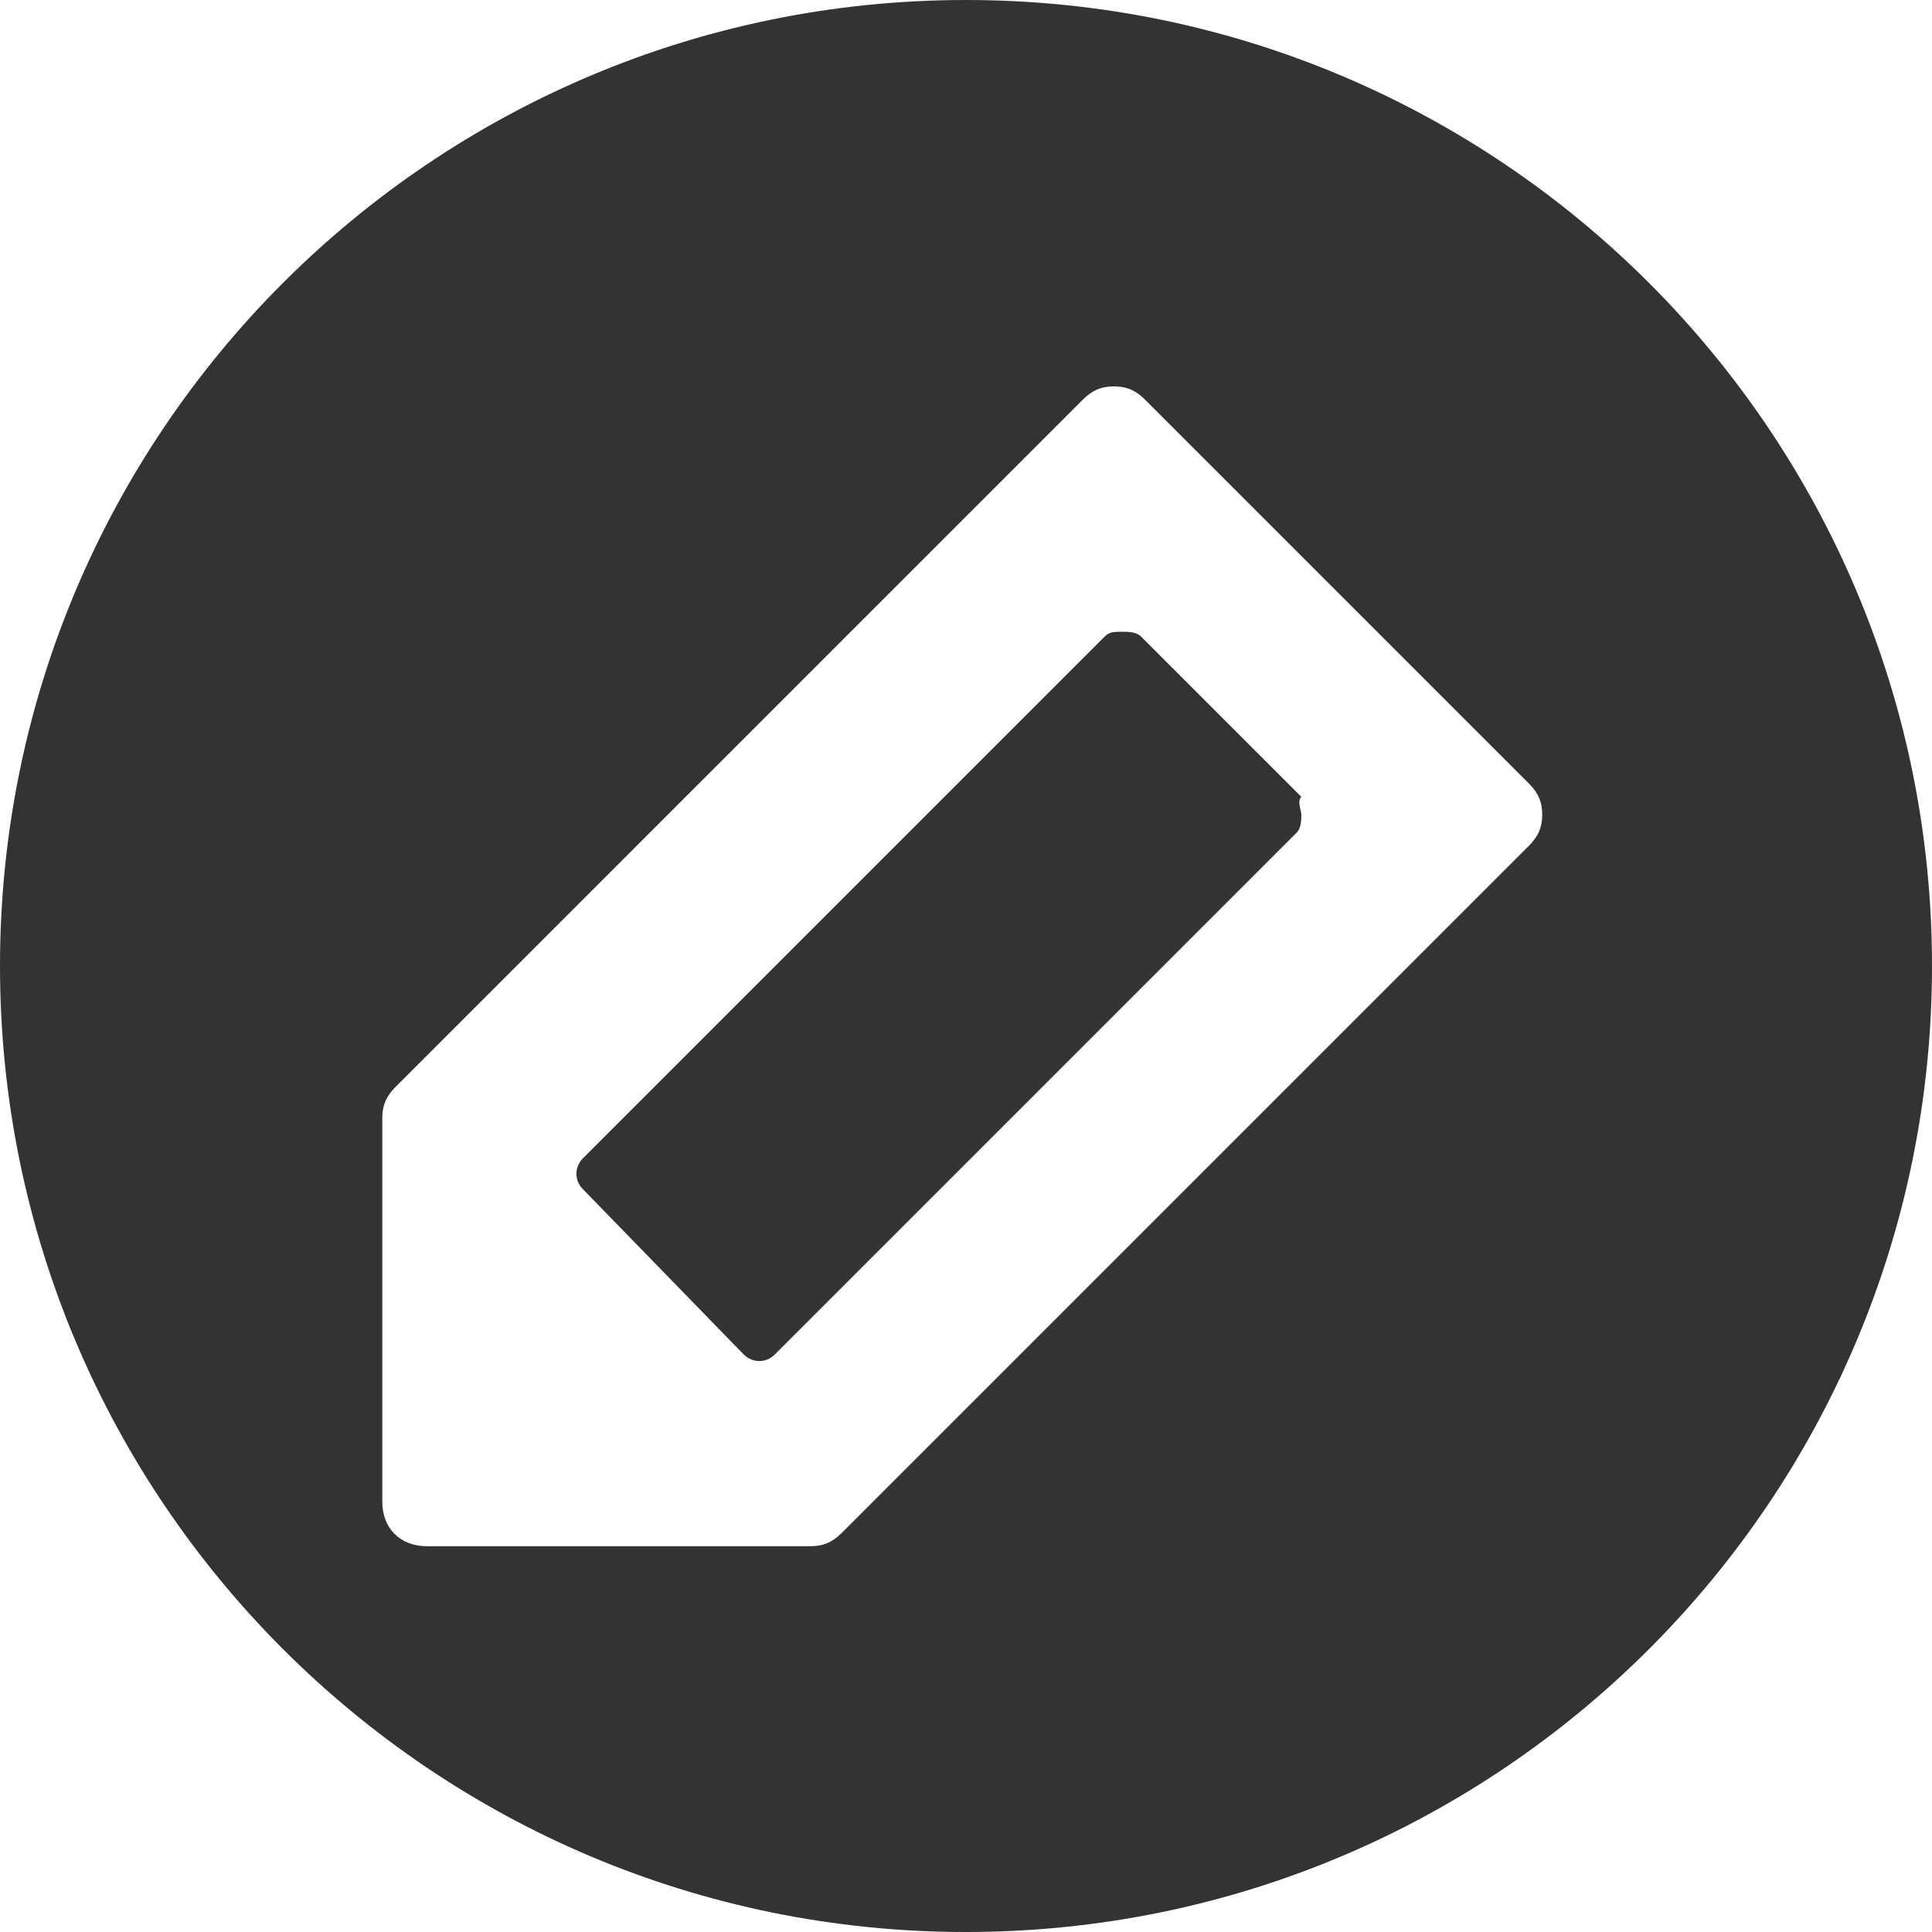 <svg width="16" height="16" viewBox="0 0 16 16" fill="none" xmlns="http://www.w3.org/2000/svg">
<path fill-rule="evenodd" clip-rule="evenodd" d="M8 0C3.582 0 0 3.582 0 8C0 12.418 3.582 16 8 16C12.418 16 16 12.418 16 8C16 3.582 12.418 0 8 0ZM10.777 6.747C10.777 6.783 10.777 6.857 10.74 6.894L6.417 11.217C6.344 11.29 6.233 11.29 6.159 11.217L4.829 9.85C4.755 9.776 4.755 9.665 4.829 9.591L9.151 5.269C9.188 5.232 9.225 5.232 9.299 5.232C9.336 5.232 9.41 5.232 9.447 5.269L10.777 6.599C10.74 6.636 10.777 6.71 10.777 6.747ZM9.225 3.2C9.114 3.2 9.04 3.237 8.966 3.311L3.277 9C3.203 9.074 3.166 9.148 3.166 9.259V12.436C3.166 12.657 3.314 12.805 3.536 12.805H6.713C6.824 12.805 6.898 12.768 6.972 12.694L12.661 7.005C12.735 6.931 12.772 6.857 12.772 6.747C12.772 6.636 12.735 6.562 12.661 6.488L9.484 3.311C9.41 3.237 9.336 3.2 9.225 3.2Z" fill="#333333"/>
</svg>
